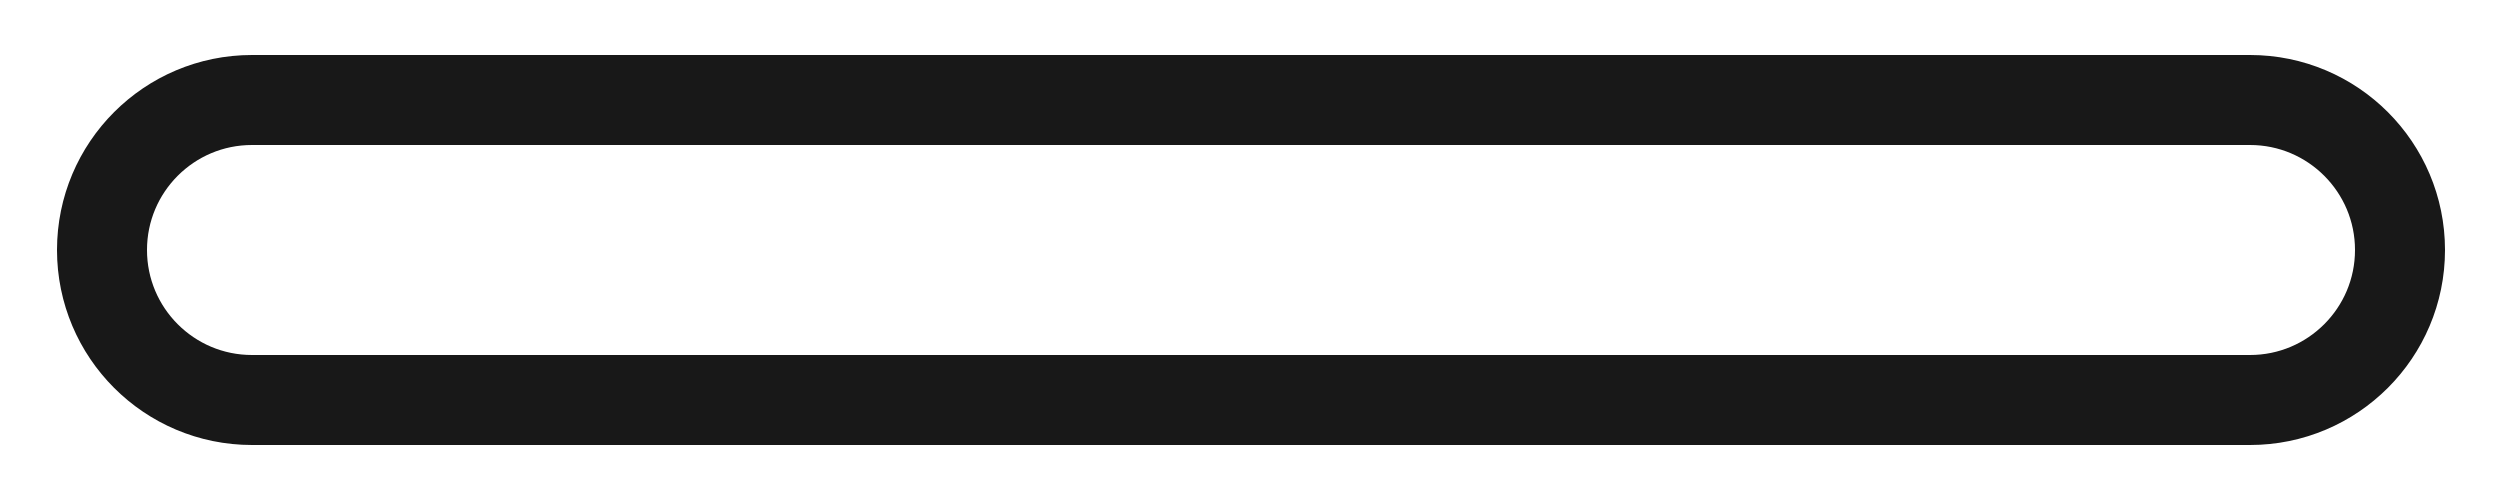 <svg width="25" height="5" viewBox="0 0 25 5" fill="none" xmlns="http://www.w3.org/2000/svg">
<path d="M22.5 1H2.52C1.691 1 1.02 1.672 1.02 2.5C1.02 3.328 1.691 4 2.52 4H22.5C23.328 4 24 3.328 24 2.5C24 1.672 23.328 1 22.5 1Z" stroke="#181818" stroke-width="0.9" stroke-miterlimit="10"/>
</svg>
